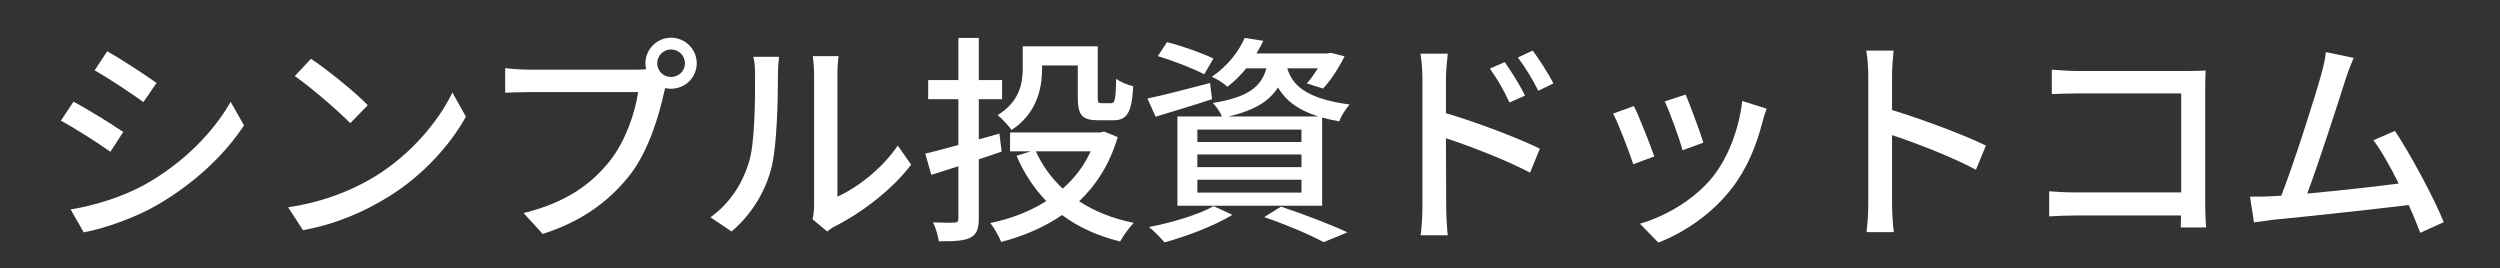 <?xml version="1.0" encoding="UTF-8"?><svg xmlns="http://www.w3.org/2000/svg" xmlns:xlink="http://www.w3.org/1999/xlink" width="373" zoomAndPan="magnify" viewBox="0 0 279.75 30" height="40" preserveAspectRatio="xMidYMid meet" version="1.0"><rect x="0" y="0" width="279.75" height="30" fill="#333333" stroke="none"/><defs><g/></defs><g fill="#ffffff" fill-opacity="1"><g transform="translate(4.451, 25.082)"><g><path d="M 7.551 -19.348 L 6.137 -17.215 C 7.676 -16.344 10.332 -14.582 11.598 -13.66 L 13.066 -15.797 C 11.898 -16.641 9.09 -18.48 7.551 -19.348 Z M 3.453 -1.641 L 4.918 0.918 C 7.18 0.496 10.656 -0.695 13.164 -2.16 C 17.188 -4.496 20.641 -7.676 22.852 -11.055 L 21.359 -13.688 C 19.348 -10.16 15.996 -6.832 11.848 -4.473 C 9.238 -3.031 6.211 -2.109 3.453 -1.641 Z M 3.777 -13.711 L 2.359 -11.574 C 3.949 -10.73 6.582 -9.043 7.898 -8.098 L 9.34 -10.309 C 8.172 -11.129 5.34 -12.867 3.777 -13.711 Z M 3.777 -13.711 "/></g></g></g><g fill="#ffffff" fill-opacity="1"><g transform="translate(29.012, 25.082)"><g><path d="M 5.789 -18.504 L 3.973 -16.566 C 5.812 -15.301 8.891 -12.617 10.184 -11.301 L 12.145 -13.312 C 10.754 -14.754 7.551 -17.336 5.789 -18.504 Z M 3.23 -1.887 L 4.895 0.672 C 8.742 -0.023 11.898 -1.492 14.406 -3.031 C 18.281 -5.414 21.336 -8.816 23.125 -12.023 L 21.609 -14.73 C 20.094 -11.551 16.988 -7.824 12.992 -5.363 C 10.605 -3.898 7.379 -2.508 3.23 -1.887 Z M 3.23 -1.887 "/></g></g></g><g fill="#ffffff" fill-opacity="1"><g transform="translate(53.573, 25.082)"><g><path d="M 21.512 -16.469 C 20.664 -16.469 19.969 -17.137 19.969 -18.008 C 19.969 -18.852 20.664 -19.547 21.512 -19.547 C 22.379 -19.547 23.074 -18.852 23.074 -18.008 C 23.074 -17.137 22.379 -16.469 21.512 -16.469 Z M 5.637 -17.289 C 4.82 -17.289 3.652 -17.363 2.957 -17.461 L 2.957 -14.703 C 3.578 -14.73 4.57 -14.777 5.637 -14.777 L 17.836 -14.777 C 17.512 -12.52 16.441 -9.34 14.73 -7.152 C 12.691 -4.57 9.887 -2.434 5.016 -1.242 L 7.152 1.094 C 11.648 -0.324 14.754 -2.707 17.016 -5.637 C 19.027 -8.297 20.195 -12.219 20.738 -14.754 L 20.863 -15.227 C 21.062 -15.176 21.285 -15.152 21.512 -15.152 C 23.102 -15.152 24.391 -16.418 24.391 -18.008 C 24.391 -19.574 23.102 -20.863 21.512 -20.863 C 19.945 -20.863 18.652 -19.574 18.652 -18.008 C 18.652 -17.785 18.68 -17.562 18.727 -17.336 C 18.355 -17.289 17.984 -17.289 17.684 -17.289 Z M 5.637 -17.289 "/></g></g></g><g fill="#ffffff" fill-opacity="1"><g transform="translate(78.134, 25.082)"><g><path d="M 3.727 0.82 C 5.836 -0.969 7.402 -3.402 8.148 -6.137 C 8.816 -8.617 8.918 -13.91 8.918 -16.742 C 8.918 -17.609 9.016 -18.531 9.043 -18.727 L 6.16 -18.727 C 6.309 -18.156 6.359 -17.562 6.359 -16.715 C 6.359 -13.859 6.359 -9.016 5.637 -6.805 C 4.918 -4.52 3.504 -2.285 1.367 -0.77 Z M 14.43 0.82 C 14.703 0.621 14.953 0.398 15.375 0.199 C 18.23 -1.242 21.707 -3.852 23.82 -6.656 L 22.328 -8.793 C 20.543 -6.16 17.734 -4.047 15.574 -3.078 L 15.574 -16.816 C 15.574 -17.836 15.672 -18.652 15.699 -18.801 L 12.816 -18.801 C 12.816 -18.652 12.965 -17.836 12.965 -16.816 L 12.965 -2.109 C 12.965 -1.539 12.891 -0.969 12.793 -0.547 Z M 14.43 0.82 "/></g></g></g><g fill="#ffffff" fill-opacity="1"><g transform="translate(102.695, 25.082)"><g><path d="M 13.91 -17.758 L 17.91 -17.758 L 17.91 -14.184 C 17.91 -12.172 18.406 -11.625 20.195 -11.625 L 21.883 -11.625 C 23.398 -11.625 23.945 -12.418 24.117 -15.426 C 23.523 -15.574 22.652 -15.898 22.207 -16.27 C 22.156 -13.883 22.055 -13.535 21.633 -13.535 L 20.566 -13.535 C 20.195 -13.535 20.145 -13.613 20.145 -14.207 L 20.145 -19.895 L 11.75 -19.895 L 11.75 -17.41 C 11.75 -15.723 11.375 -13.711 8.941 -12.195 C 9.363 -11.871 10.207 -11.004 10.48 -10.531 C 13.266 -12.32 13.91 -15.102 13.91 -17.363 Z M 9.141 -10.133 L 6.832 -9.488 L 6.832 -13.984 L 9.438 -13.984 L 9.438 -16.121 L 6.832 -16.121 L 6.832 -20.84 L 4.547 -20.84 L 4.547 -16.121 L 1.168 -16.121 L 1.168 -13.984 L 4.547 -13.984 L 4.547 -8.867 C 3.129 -8.469 1.84 -8.121 0.844 -7.898 L 1.516 -5.516 C 2.434 -5.789 3.477 -6.137 4.547 -6.484 L 4.547 -0.645 C 4.547 -0.273 4.422 -0.176 4.098 -0.176 C 3.777 -0.148 2.758 -0.148 1.715 -0.199 C 2.012 0.398 2.285 1.34 2.359 1.914 C 4.074 1.938 5.141 1.863 5.836 1.539 C 6.582 1.168 6.832 0.547 6.832 -0.645 L 6.832 -7.254 C 7.676 -7.527 8.543 -7.824 9.391 -8.121 Z M 19.348 -8.148 C 18.605 -6.508 17.535 -5.117 16.219 -3.973 C 14.953 -5.168 13.934 -6.559 13.215 -8.148 Z M 20.863 -10.359 L 20.441 -10.258 L 10.332 -10.258 L 10.332 -8.148 L 12.668 -8.148 L 11.055 -7.648 C 11.898 -5.688 13.016 -4 14.383 -2.582 C 12.543 -1.414 10.406 -0.598 8.121 -0.125 C 8.543 0.398 9.09 1.367 9.34 1.988 C 11.848 1.34 14.156 0.348 16.145 -1.02 C 17.957 0.324 20.117 1.316 22.652 1.938 C 22.977 1.316 23.672 0.371 24.168 -0.148 C 21.809 -0.621 19.77 -1.441 18.059 -2.559 C 19.996 -4.395 21.484 -6.73 22.379 -9.738 Z M 20.863 -10.359 "/></g></g></g><g fill="#ffffff" fill-opacity="1"><g transform="translate(127.256, 25.082)"><g><path d="M 10.207 -12.047 C 13.164 -12.742 14.805 -13.785 15.746 -15.301 C 16.516 -13.984 17.809 -12.816 20.293 -12.047 Z M 18.379 -9.191 L 6.73 -9.191 L 6.73 -10.582 L 18.379 -10.582 Z M 18.379 -6.383 L 6.73 -6.383 L 6.73 -7.801 L 18.379 -7.801 Z M 18.379 -3.527 L 6.73 -3.527 L 6.73 -4.969 L 18.379 -4.969 Z M 14.457 -17.438 C 13.883 -15.398 12.469 -14.207 8.469 -13.562 C 8.816 -13.215 9.266 -12.543 9.488 -12.047 L 4.496 -12.047 L 4.496 -2.062 L 20.691 -2.062 L 20.691 -11.922 C 21.262 -11.773 21.906 -11.625 22.602 -11.5 C 22.801 -12.07 23.348 -12.941 23.77 -13.387 C 18.727 -14.059 17.336 -15.648 16.789 -17.438 L 20.219 -17.438 C 19.82 -16.816 19.398 -16.195 18.977 -15.746 L 20.789 -15.176 C 21.633 -16.047 22.555 -17.484 23.199 -18.777 L 21.66 -19.176 L 21.312 -19.102 L 13.34 -19.102 C 13.637 -19.574 13.883 -20.043 14.109 -20.516 L 12.023 -20.84 C 11.402 -19.398 10.184 -17.734 8.348 -16.492 C 8.891 -16.27 9.664 -15.773 10.086 -15.375 C 10.902 -15.996 11.598 -16.691 12.195 -17.438 Z M 8.52 -18.531 C 7.328 -19.125 5.016 -19.945 3.328 -20.367 L 2.309 -18.801 C 4.047 -18.281 6.332 -17.387 7.5 -16.766 Z M 8.148 -15.797 C 5.59 -15.125 2.957 -14.43 1.141 -14.059 L 2.062 -12.023 C 3.898 -12.594 6.211 -13.266 8.371 -13.984 Z M 8.543 -2.012 C 6.832 -1.043 3.875 -0.176 1.316 0.324 C 1.84 0.719 2.656 1.59 3.055 2.035 C 5.539 1.367 8.645 0.176 10.656 -1.043 Z M 14.207 -0.793 C 16.789 0.098 19.398 1.219 20.863 2.012 L 23.523 0.918 C 21.734 0.074 18.754 -1.066 16.094 -1.961 Z M 14.207 -0.793 "/></g></g></g><g fill="#ffffff" fill-opacity="1"><g transform="translate(151.817, 25.082)"><g><path d="M 22.008 -15.746 C 21.438 -16.891 20.367 -18.504 19.695 -19.422 L 18.031 -18.652 C 18.902 -17.484 19.598 -16.344 20.316 -14.93 Z M 18.828 -14.383 C 18.281 -15.551 17.238 -17.164 16.566 -18.133 L 14.902 -17.41 C 15.746 -16.219 16.441 -15.027 17.09 -13.613 Z M 9.984 -16.293 C 9.984 -17.188 10.109 -18.258 10.184 -19.074 L 7.129 -19.074 C 7.277 -18.258 7.352 -17.09 7.352 -16.293 L 7.352 -1.938 C 7.352 -0.992 7.277 0.371 7.152 1.242 L 10.184 1.242 C 10.086 0.324 10.012 -1.168 10.012 -1.938 L 9.984 -9.613 C 12.719 -8.719 16.766 -7.152 19.398 -5.762 L 20.492 -8.445 C 18.031 -9.664 13.266 -11.449 9.984 -12.418 Z M 9.984 -16.293 "/></g></g></g><g fill="#ffffff" fill-opacity="1"><g transform="translate(176.378, 25.082)"><g><path d="M 12.246 -14.504 L 9.91 -13.734 C 10.48 -12.543 11.598 -9.438 11.898 -8.27 L 14.23 -9.117 C 13.91 -10.207 12.691 -13.461 12.246 -14.504 Z M 18.578 -13.785 C 18.23 -10.656 16.988 -7.426 15.277 -5.289 C 13.215 -2.73 9.934 -0.844 7.129 -0.051 L 9.191 2.062 C 11.996 0.969 15.078 -1.02 17.363 -3.949 C 19.102 -6.16 20.168 -8.793 20.84 -11.426 C 20.938 -11.848 21.086 -12.297 21.312 -12.914 Z M 6.457 -13.215 L 4.125 -12.371 C 4.668 -11.402 5.961 -8.023 6.383 -6.707 L 8.742 -7.574 C 8.27 -8.918 7.027 -12.07 6.457 -13.215 Z M 6.457 -13.215 "/></g></g></g><g fill="#ffffff" fill-opacity="1"><g transform="translate(200.939, 25.082)"><g><path d="M 21.285 -8.793 C 18.801 -10.012 14.059 -11.773 10.781 -12.766 L 10.781 -16.641 C 10.781 -17.512 10.879 -18.605 10.953 -19.422 L 7.898 -19.422 C 8.047 -18.578 8.121 -17.438 8.121 -16.641 L 8.121 -2.285 C 8.121 -1.316 8.047 0.023 7.922 0.895 L 10.98 0.895 C 10.855 0 10.781 -1.516 10.781 -2.285 L 10.781 -9.961 C 13.512 -9.066 17.535 -7.5 20.168 -6.086 Z M 21.285 -8.793 "/></g></g></g><g fill="#ffffff" fill-opacity="1"><g transform="translate(225.5, 25.082)"><g><path d="M 21.359 0.371 C 21.312 -0.176 21.262 -1.391 21.262 -2.262 L 21.262 -15.102 C 21.262 -15.746 21.285 -16.641 21.312 -17.188 C 20.863 -17.164 19.996 -17.137 19.324 -17.137 L 6.98 -17.137 C 6.16 -17.137 4.969 -17.215 4.098 -17.289 L 4.098 -14.555 C 4.742 -14.582 6.012 -14.629 6.98 -14.629 L 18.578 -14.629 L 18.578 -3.551 L 6.68 -3.551 C 5.613 -3.551 4.52 -3.625 3.801 -3.676 L 3.801 -0.871 C 4.52 -0.918 5.762 -0.969 6.781 -0.969 L 18.555 -0.969 C 18.555 -0.445 18.531 0.023 18.531 0.371 Z M 21.359 0.371 "/></g></g></g><g fill="#ffffff" fill-opacity="1"><g transform="translate(250.06, 25.082)"><g><path d="M 23.398 -0.223 C 22.328 -2.883 19.672 -7.824 17.934 -10.434 L 15.523 -9.391 C 16.395 -8.246 17.41 -6.434 18.355 -4.547 C 15.699 -4.199 11.5 -3.727 8.121 -3.426 C 9.363 -6.707 11.625 -13.734 12.371 -16.094 C 12.719 -17.188 13.039 -17.934 13.312 -18.605 L 10.207 -19.25 C 10.109 -18.531 10.012 -17.859 9.664 -16.668 C 8.965 -14.133 6.605 -6.73 5.215 -3.18 C 4.844 -3.156 4.496 -3.156 4.199 -3.129 C 3.453 -3.078 2.484 -3.078 1.715 -3.078 L 2.16 -0.199 C 2.906 -0.297 3.727 -0.422 4.348 -0.496 C 7.574 -0.793 15.523 -1.664 19.473 -2.137 C 19.996 -0.992 20.441 0.098 20.766 0.969 Z M 23.398 -0.223 "/></g></g></g></svg>